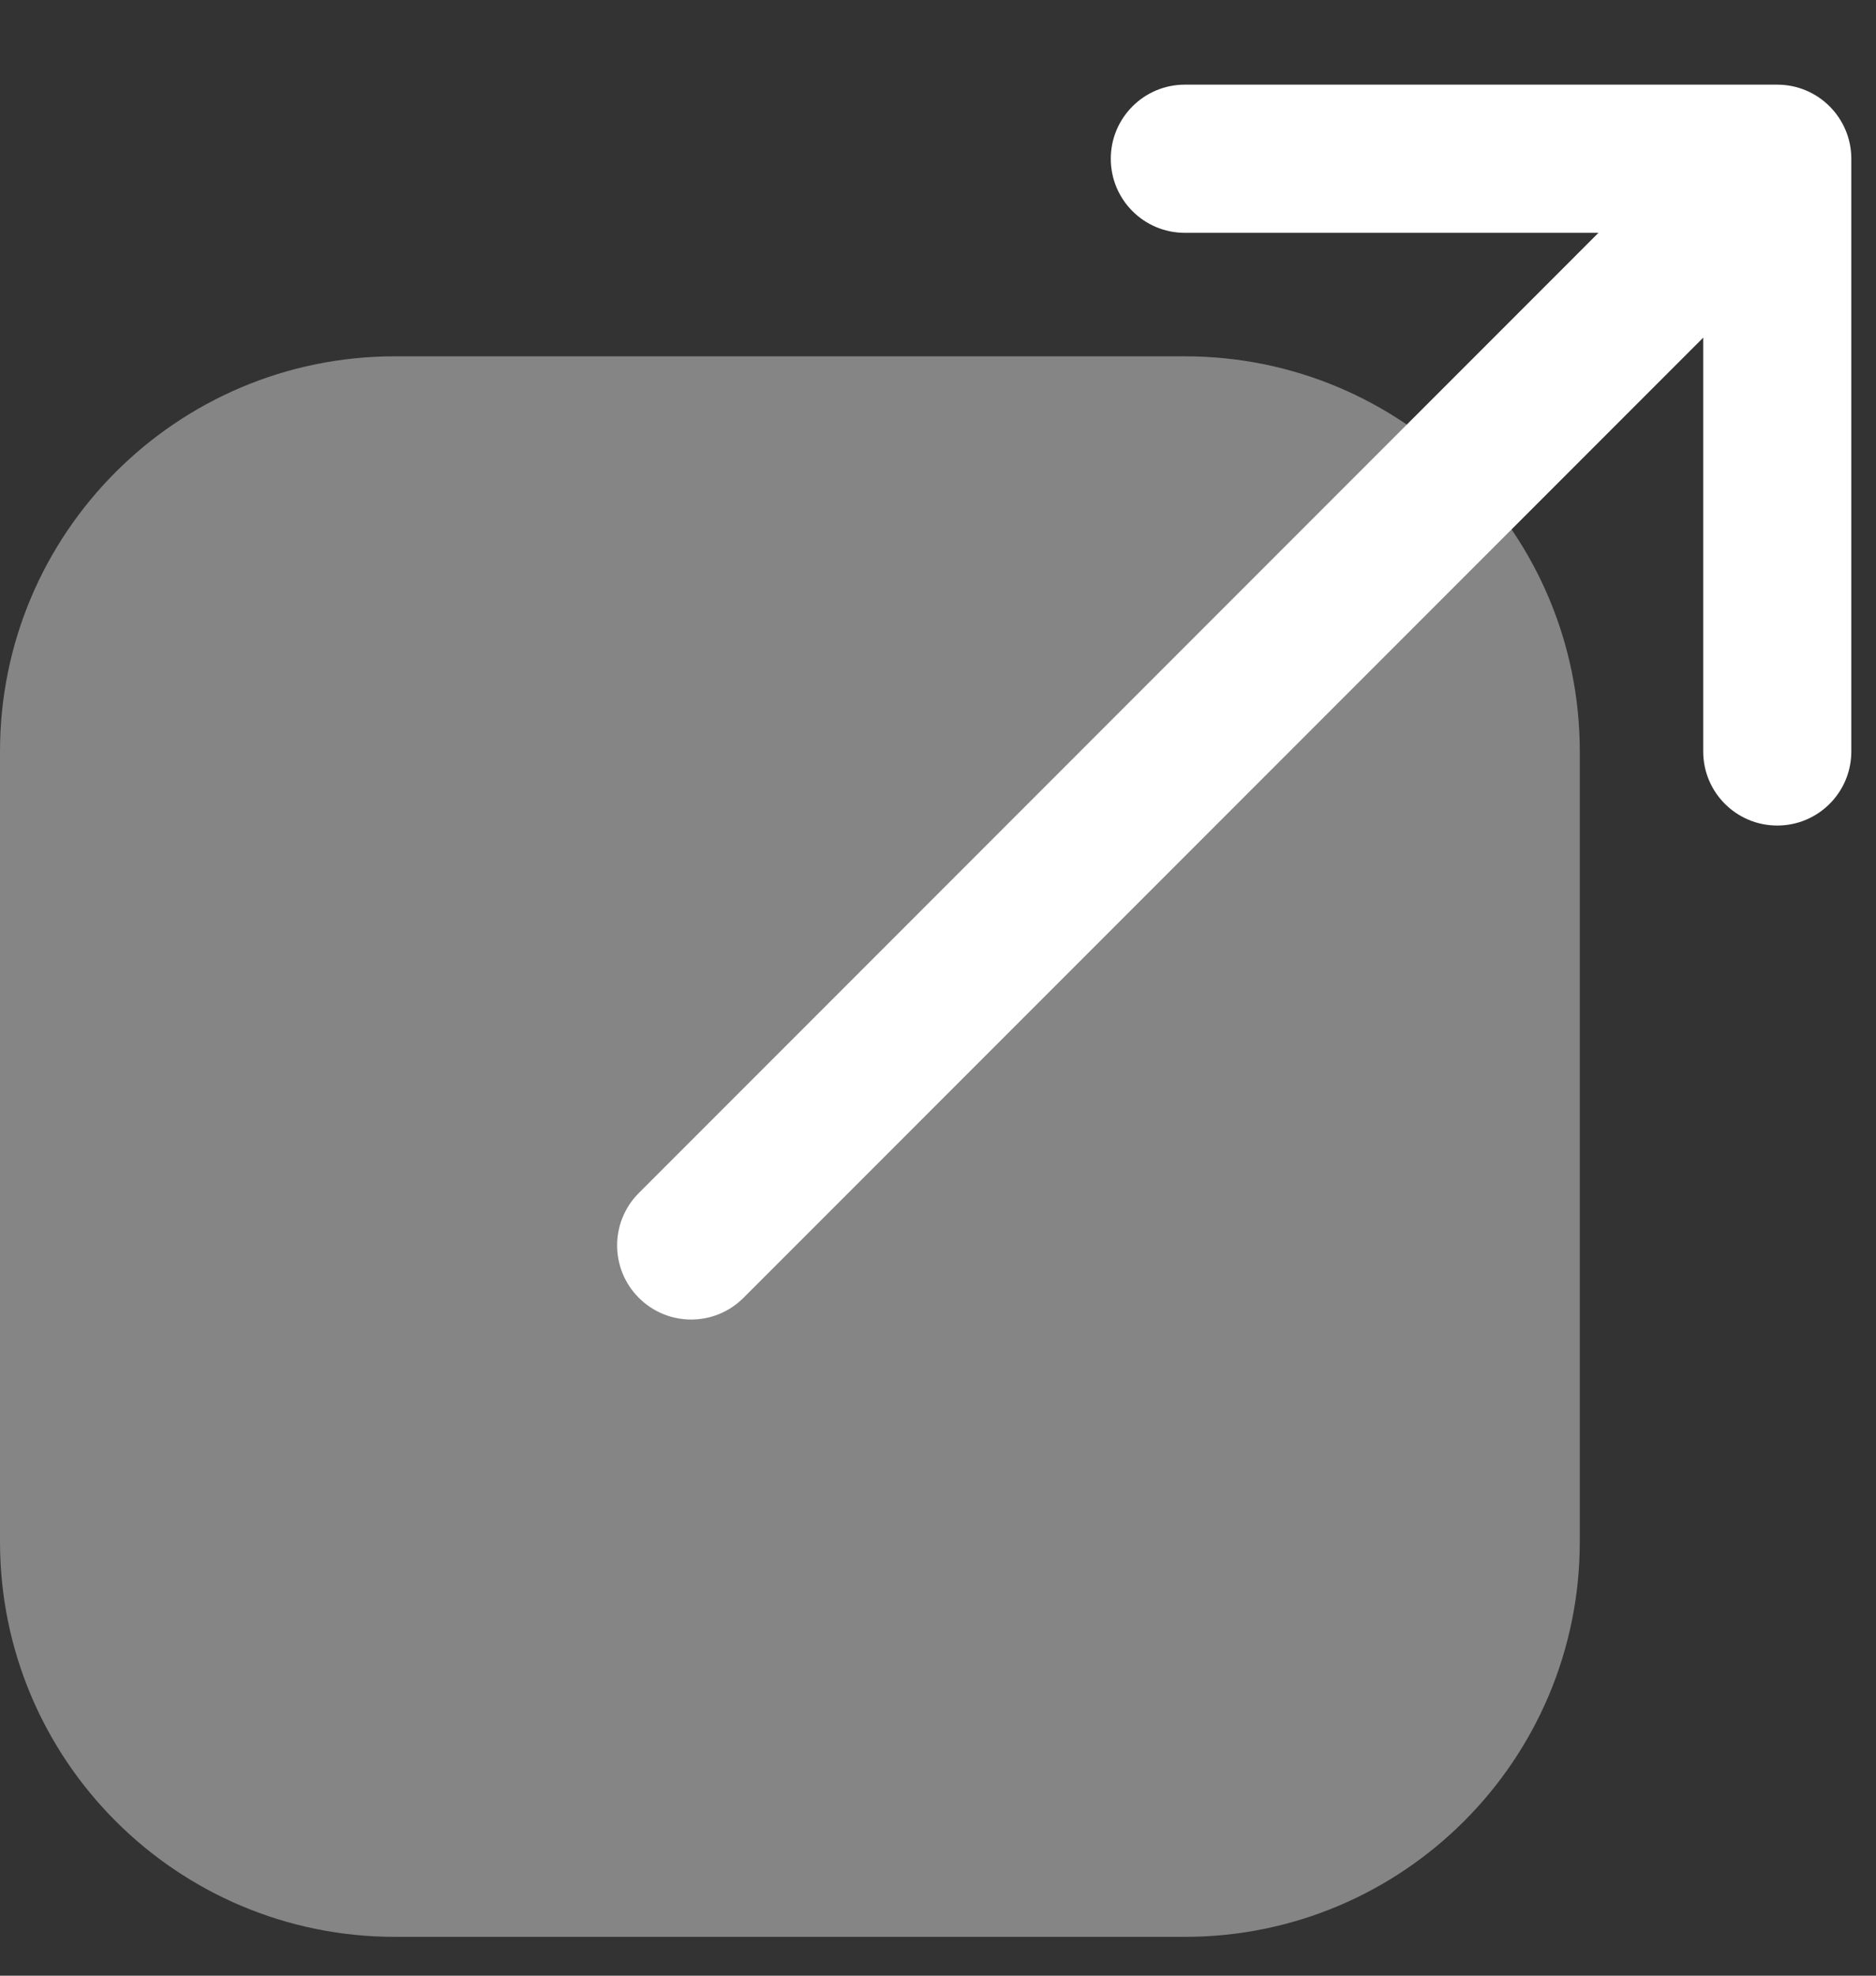 <svg width="19" height="20" viewBox="0 0 19 20" fill="none" xmlns="http://www.w3.org/2000/svg">
<rect x="0" y="0" width="19" height="20" fill="#333333" stroke="none"/>
<path opacity="0.4" d="M16 15.607L16 7.607C16 5.398 14.209 3.607 12 3.607L4 3.607C1.791 3.607 -6.21101e-07 5.398 -5.24537e-07 7.607L-1.74846e-07 15.607C-7.8281e-08 17.817 1.791 19.607 4 19.607L12 19.607C14.209 19.607 16 17.817 16 15.607Z" fill="white"/>
<path fill-rule="evenodd" clip-rule="evenodd" d="M18.75 7.607L18.75 1.607C18.75 1.193 18.414 0.857 18 0.857L12 0.857C11.586 0.857 11.25 1.193 11.25 1.607C11.25 2.022 11.586 2.357 12 2.357L16.189 2.357L6.47 12.077C6.177 12.37 6.177 12.845 6.47 13.138C6.763 13.431 7.237 13.431 7.53 13.138L17.25 3.418L17.25 7.607C17.25 8.022 17.586 8.357 18 8.357C18.414 8.357 18.75 8.022 18.75 7.607Z" fill="white"/>
</svg>
